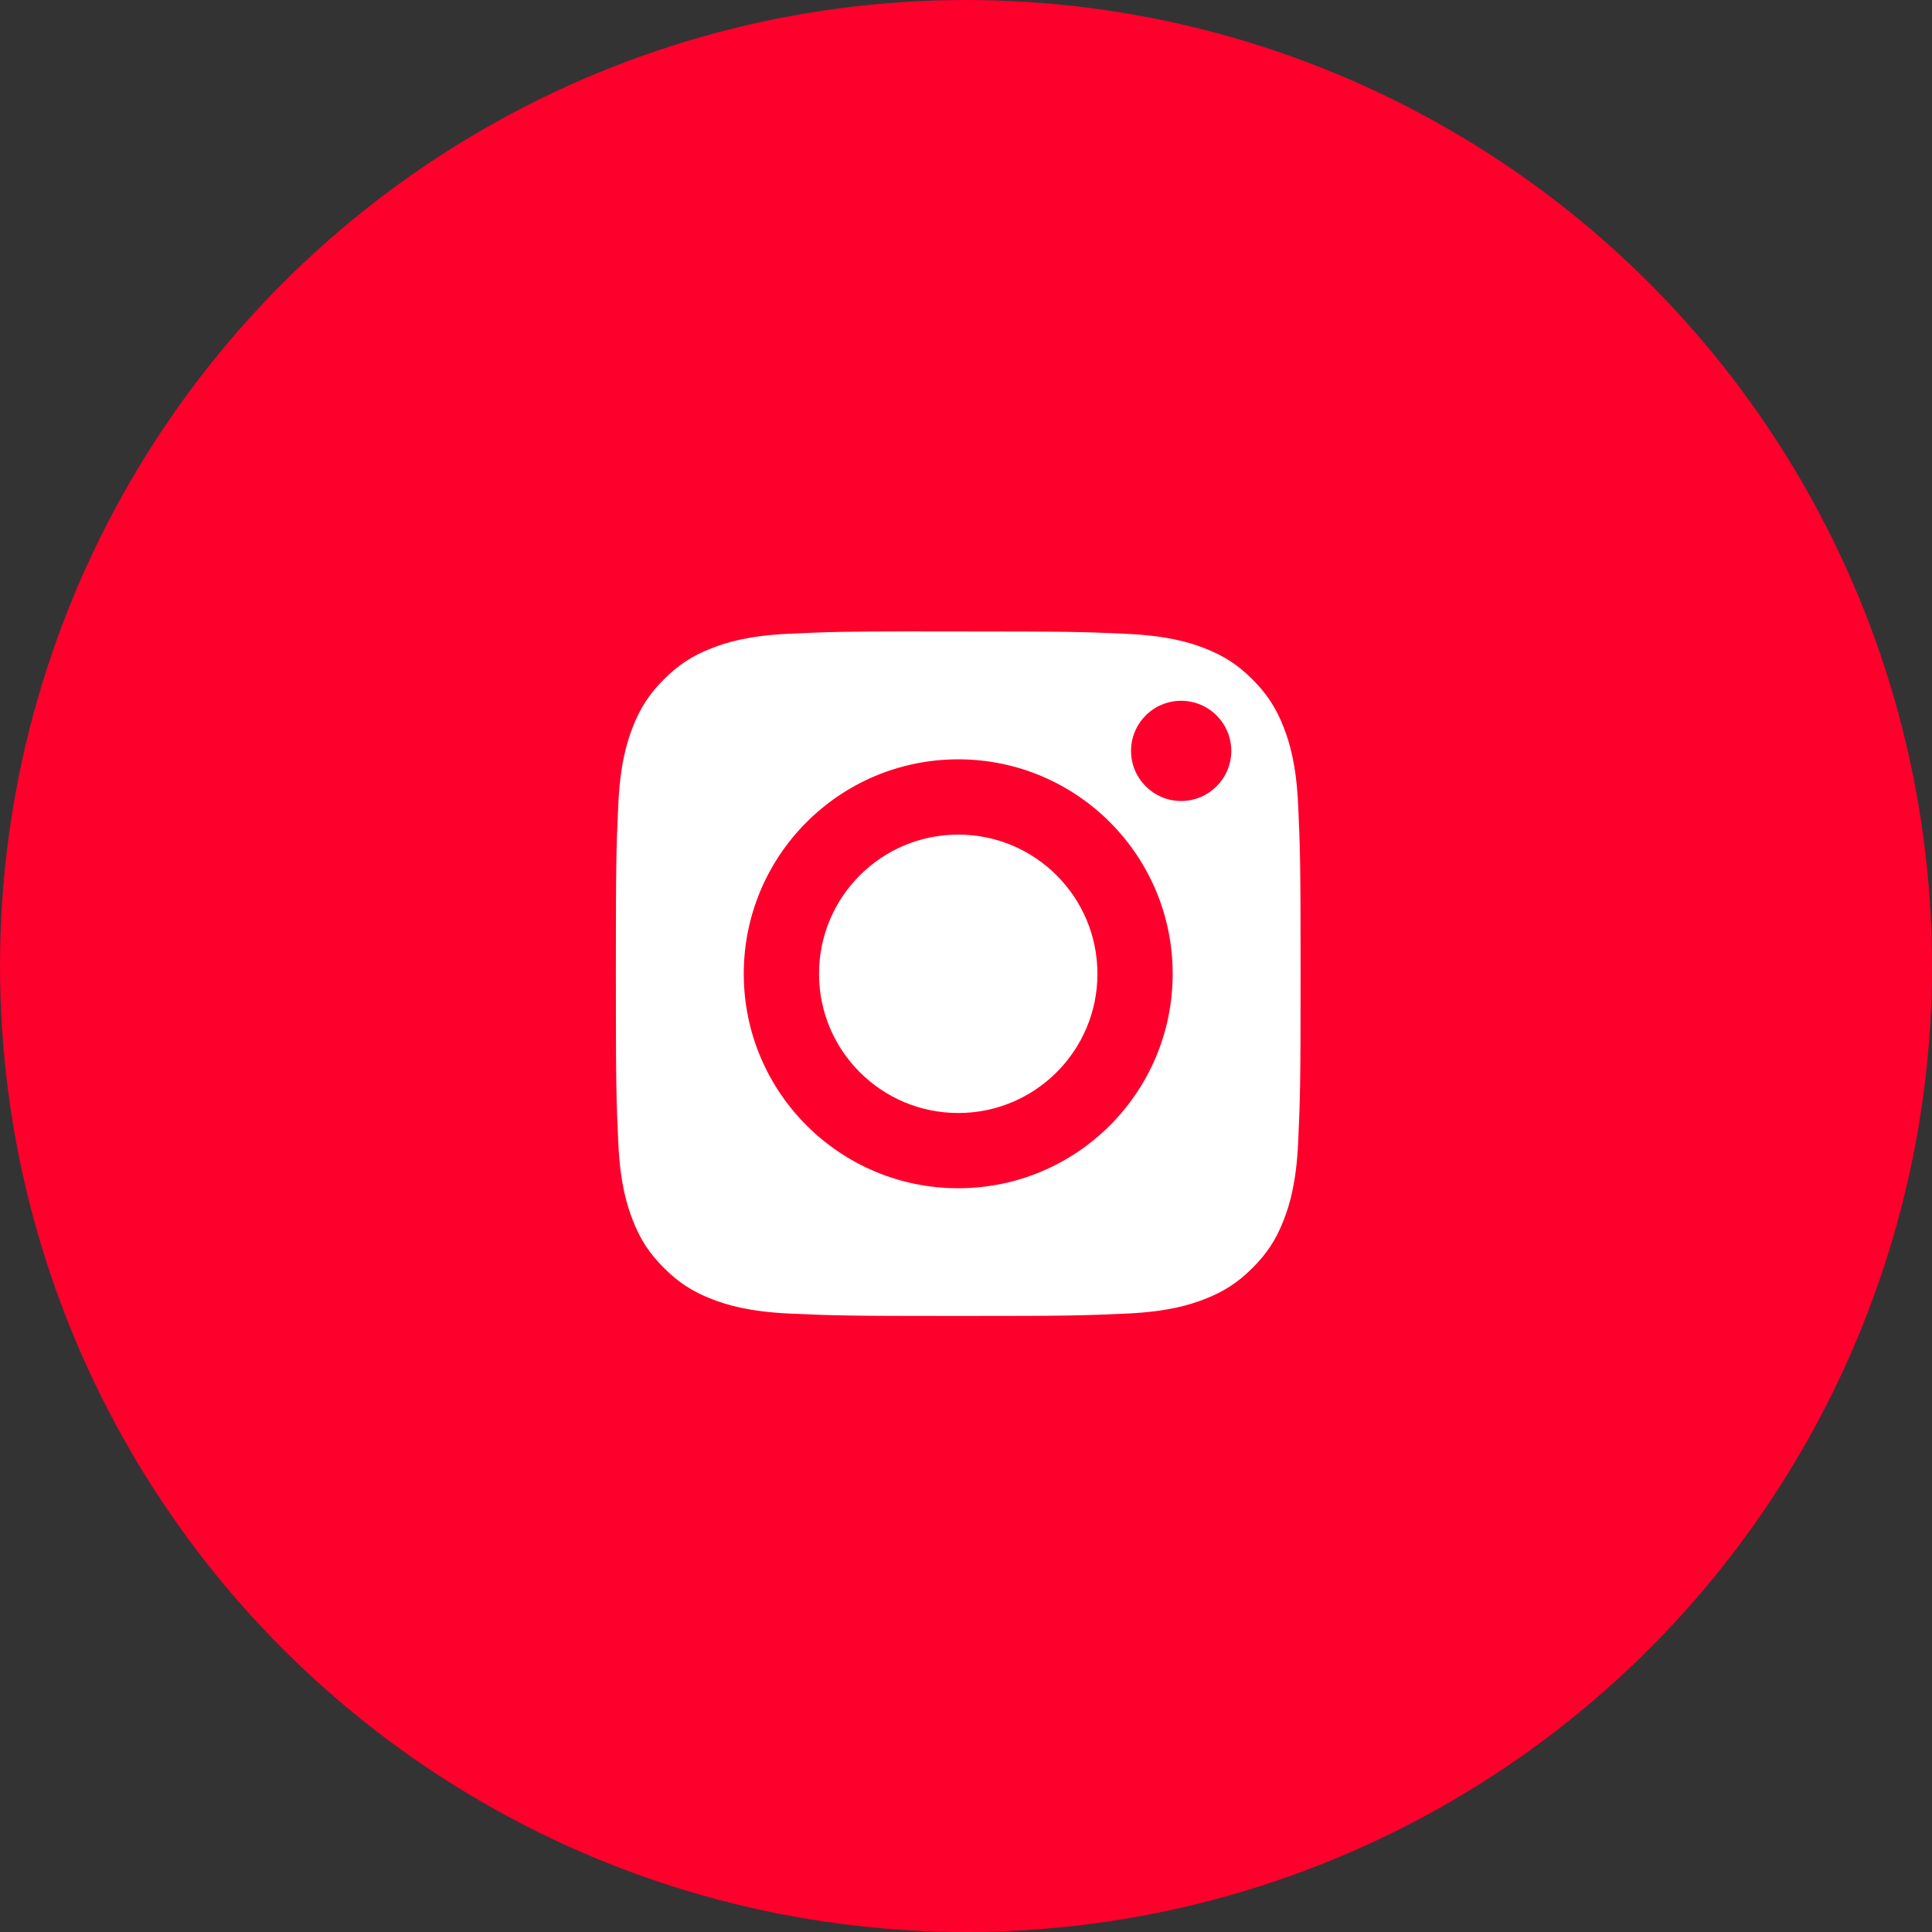 <?xml version="1.0" encoding="UTF-8"?> <svg xmlns="http://www.w3.org/2000/svg" width="66" height="66" viewBox="0 0 66 66" fill="none"><rect x="0" y="0" width="66" height="66" fill="#333333" stroke="none"/><circle cx="33" cy="33" r="33" fill="#FD002C"></circle><path fill-rule="evenodd" clip-rule="evenodd" d="M31.455 21.571C31.835 21.57 32.258 21.571 32.735 21.571C36.544 21.571 36.995 21.585 38.499 21.653C39.891 21.717 40.645 21.949 41.148 22.144C41.814 22.403 42.289 22.712 42.788 23.211C43.287 23.711 43.596 24.186 43.855 24.852C44.051 25.354 44.283 26.109 44.347 27.5C44.415 29.004 44.43 29.456 44.43 33.264C44.43 37.071 44.415 37.523 44.347 39.027C44.283 40.418 44.051 41.173 43.855 41.675C43.597 42.341 43.287 42.815 42.788 43.314C42.289 43.813 41.815 44.122 41.148 44.381C40.646 44.577 39.891 44.809 38.499 44.873C36.996 44.941 36.544 44.956 32.735 44.956C28.925 44.956 28.474 44.941 26.97 44.873C25.579 44.808 24.824 44.576 24.32 44.381C23.655 44.122 23.179 43.813 22.68 43.314C22.18 42.814 21.871 42.34 21.612 41.674C21.417 41.172 21.184 40.417 21.121 39.026C21.052 37.522 21.039 37.07 21.039 33.26C21.039 29.45 21.052 29.001 21.121 27.497C21.184 26.106 21.417 25.351 21.612 24.848C21.871 24.182 22.18 23.707 22.68 23.207C23.179 22.708 23.655 22.399 24.32 22.14C24.823 21.943 25.579 21.712 26.97 21.648C28.286 21.588 28.796 21.57 31.455 21.567V21.571ZM40.35 23.94C39.405 23.94 38.638 24.706 38.638 25.651C38.638 26.596 39.405 27.363 40.35 27.363C41.295 27.363 42.062 26.596 42.062 25.651C42.062 24.706 41.295 23.94 40.35 23.94ZM32.735 25.94C28.688 25.94 25.408 29.221 25.408 33.267C25.408 37.313 28.688 40.592 32.735 40.592C36.781 40.592 40.06 37.313 40.06 33.267C40.06 29.221 36.781 25.94 32.735 25.94Z" fill="white"></path><path fill-rule="evenodd" clip-rule="evenodd" d="M32.735 28.511C35.361 28.511 37.49 30.64 37.49 33.267C37.49 35.893 35.361 38.022 32.735 38.022C30.108 38.022 27.979 35.893 27.979 33.267C27.979 30.64 30.108 28.511 32.735 28.511Z" fill="white"></path></svg> 